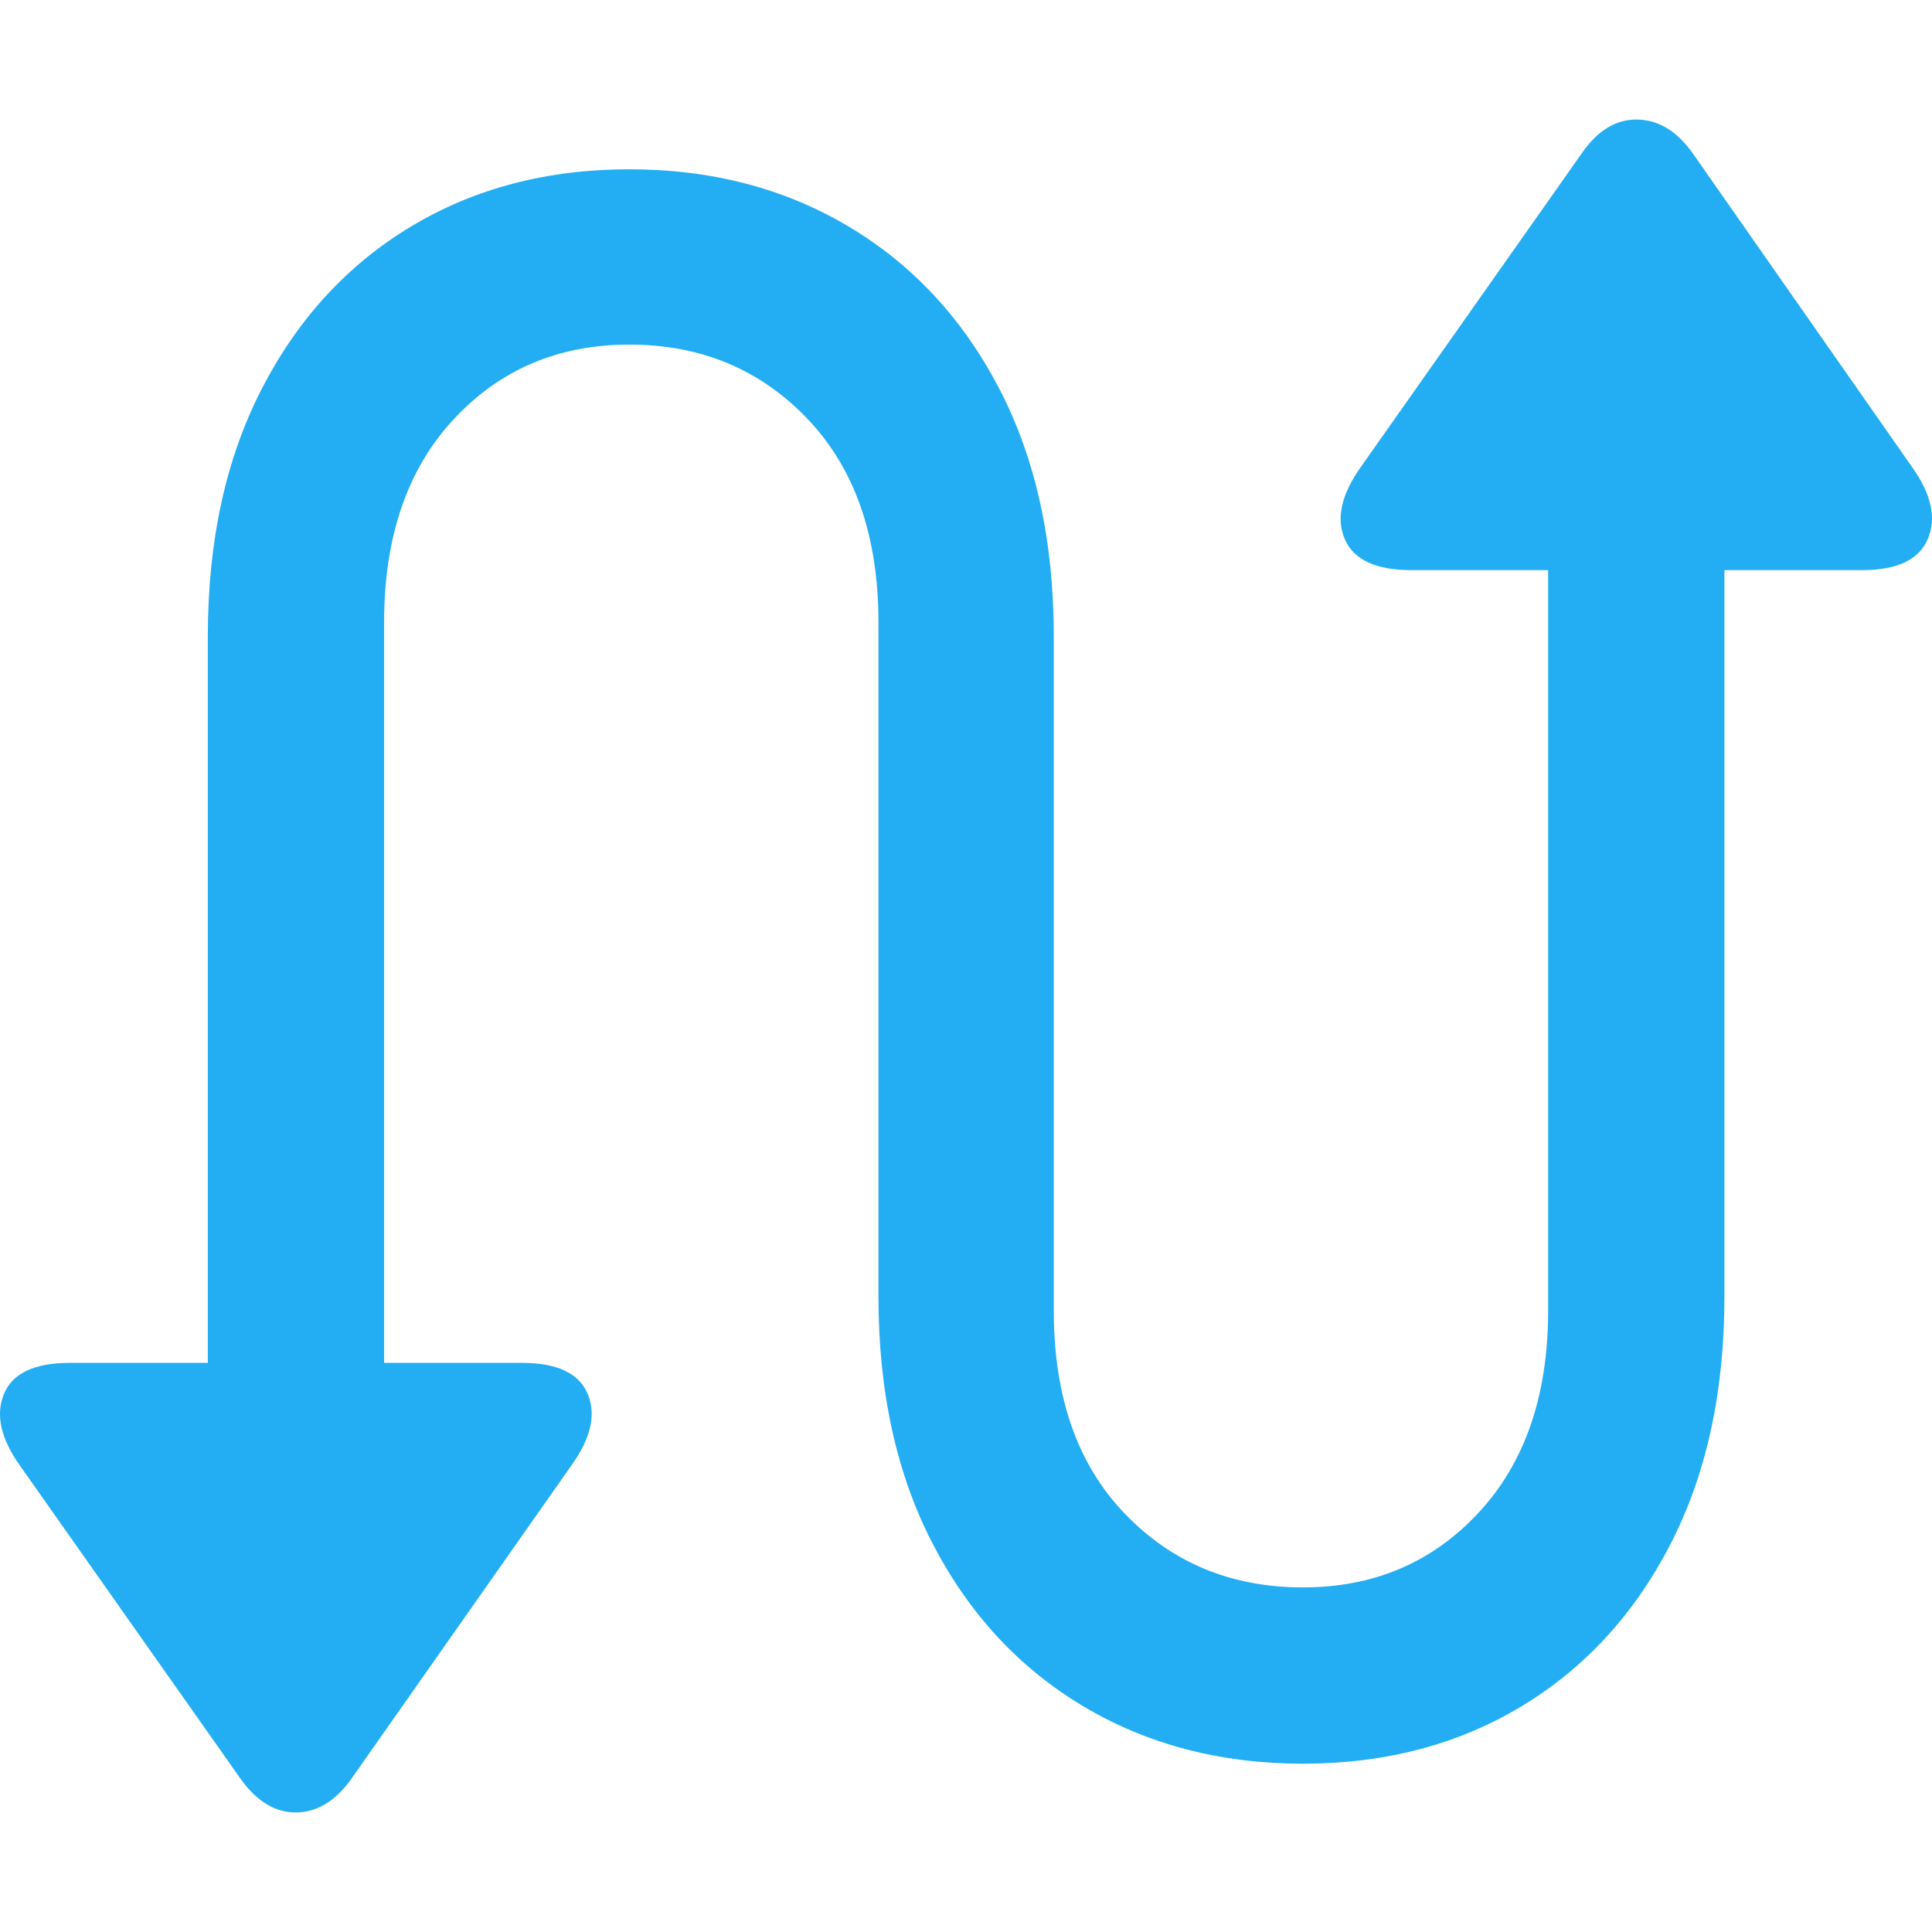 <?xml version="1.0" encoding="UTF-8"?> <svg xmlns="http://www.w3.org/2000/svg" width="100" height="100" viewBox="0 0 100 100" fill="none"> <g clip-path="url(#clip0_931_52)"> <path d="M10.757 74.416H19.881V32.21C19.881 27.793 21.079 24.293 23.474 21.71C25.87 19.127 28.903 17.836 32.573 17.836C36.277 17.836 39.353 19.119 41.799 21.684C44.246 24.25 45.469 27.759 45.469 32.21V67.127C45.469 72.055 46.412 76.328 48.298 79.947C50.184 83.566 52.784 86.361 56.097 88.332C59.411 90.303 63.191 91.288 67.439 91.288C71.687 91.288 75.45 90.303 78.729 88.332C82.008 86.361 84.583 83.566 86.452 79.947C88.321 76.328 89.255 72.055 89.255 67.127V25.329H80.131V67.841C80.131 72.225 78.933 75.708 76.537 78.29C74.142 80.873 71.109 82.164 67.439 82.164C63.735 82.164 60.659 80.89 58.213 78.341C55.766 75.793 54.543 72.292 54.543 67.841V32.924C54.543 27.997 53.6 23.723 51.714 20.104C49.828 16.485 47.228 13.69 43.915 11.719C40.601 9.748 36.821 8.763 32.573 8.763C28.325 8.763 24.562 9.748 21.282 11.719C18.003 13.69 15.429 16.485 13.56 20.104C11.691 23.723 10.757 27.997 10.757 32.924V74.416ZM3.62 70.542C1.785 70.542 0.647 71.078 0.205 72.148C-0.237 73.218 0.035 74.45 1.021 75.843L12.439 92.053C13.288 93.243 14.257 93.829 15.344 93.812C16.432 93.795 17.383 93.208 18.199 92.053L29.617 75.792C30.602 74.399 30.866 73.176 30.407 72.122C29.948 71.069 28.818 70.542 27.017 70.542H3.62ZM73.046 29.509H96.391C98.193 29.509 99.323 28.974 99.781 27.903C100.24 26.833 99.977 25.601 98.991 24.207L87.624 7.947C86.809 6.792 85.849 6.205 84.744 6.188C83.64 6.171 82.68 6.758 81.864 7.947L70.446 24.157C69.427 25.584 69.147 26.833 69.605 27.903C70.064 28.974 71.211 29.509 73.046 29.509Z" fill="#23AEF3"></path> </g> <defs> <clipPath id="clip0_931_52"> <rect width="100" height="100" fill="white"></rect> </clipPath> </defs> </svg> 